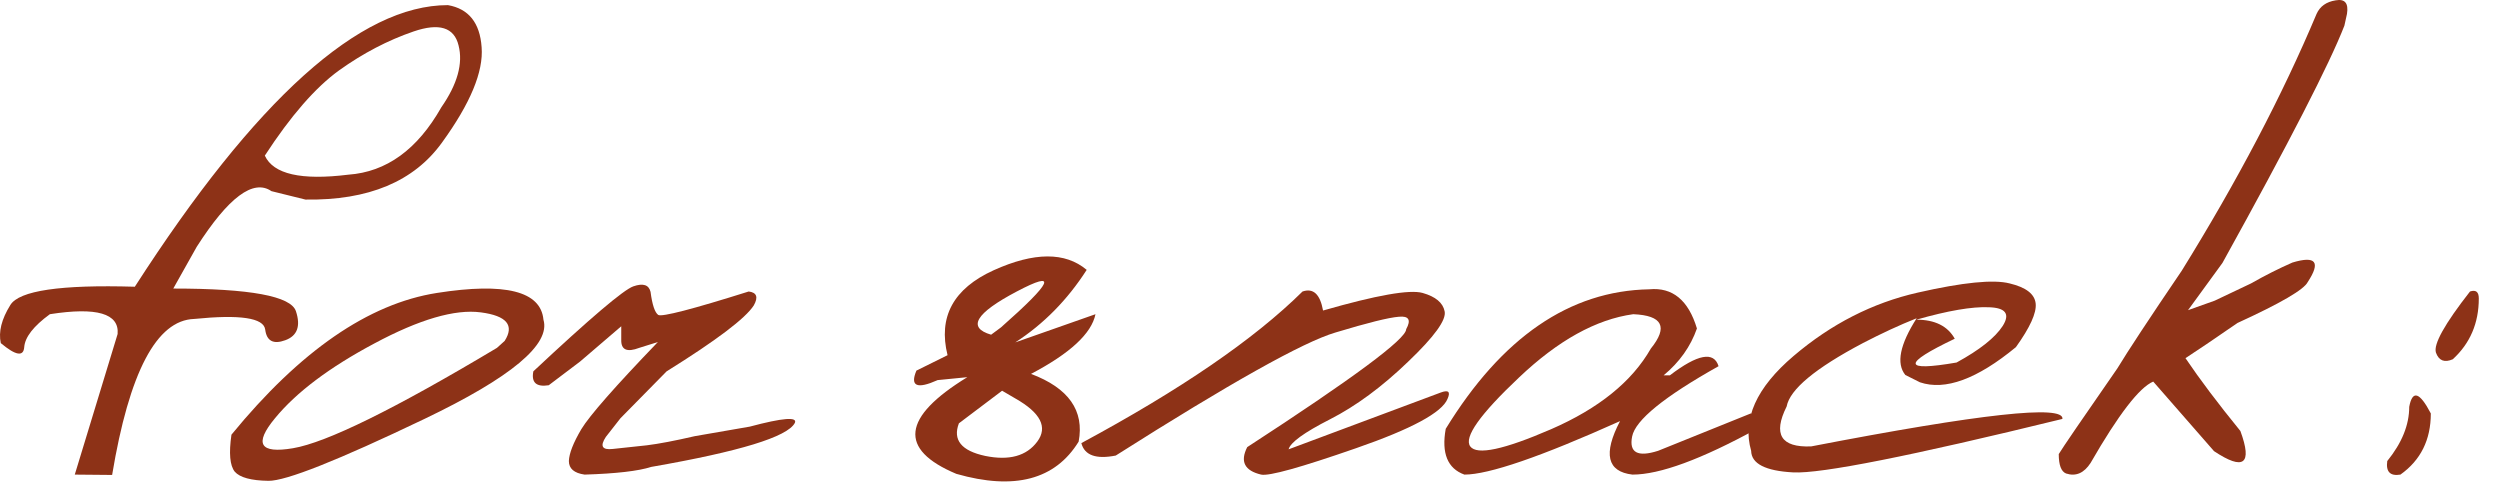 <?xml version="1.0" encoding="UTF-8"?> <svg xmlns="http://www.w3.org/2000/svg" width="100" height="20" viewBox="0 0 100 20" fill="none"><path d="M17.918 0.205C18.748 0.351 19.197 0.913 19.265 1.889C19.343 2.866 18.816 4.135 17.683 5.698C16.56 7.26 14.739 8.022 12.219 7.983L10.857 7.646C10.134 7.148 9.138 7.89 7.869 9.872L6.931 11.542C10.007 11.542 11.643 11.845 11.838 12.451C12.034 13.046 11.892 13.432 11.414 13.608C10.935 13.784 10.667 13.642 10.608 13.183C10.549 12.714 9.602 12.573 7.766 12.758C6.262 12.807 5.169 14.887 4.485 18.998L2.991 18.984L4.705 13.359C4.773 12.539 3.87 12.275 1.995 12.568C1.34 13.046 0.999 13.486 0.969 13.886C0.94 14.277 0.628 14.223 0.032 13.725C-0.066 13.276 0.061 12.768 0.413 12.202C0.764 11.625 2.424 11.381 5.393 11.469C10.227 3.959 14.402 0.205 17.918 0.205ZM10.593 6.225C10.935 6.967 12.048 7.221 13.933 6.987C15.457 6.879 16.697 5.981 17.654 4.291C18.298 3.364 18.528 2.538 18.342 1.816C18.167 1.093 17.566 0.908 16.541 1.259C15.515 1.611 14.524 2.128 13.567 2.812C12.62 3.496 11.629 4.633 10.593 6.225Z" fill="#8D3217"></path><path d="M17.476 11.718C20.21 11.289 21.631 11.645 21.738 12.787C22.032 13.774 20.445 15.097 16.978 16.757C13.511 18.417 11.431 19.243 10.738 19.233C10.044 19.223 9.595 19.101 9.39 18.867C9.195 18.622 9.151 18.129 9.258 17.387C12.002 14.037 14.741 12.148 17.476 11.718ZM11.001 16.728C10.152 17.753 10.391 18.154 11.719 17.929C13.057 17.704 15.777 16.367 19.878 13.915L20.186 13.637C20.586 13.012 20.269 12.631 19.234 12.495C18.198 12.358 16.777 12.773 14.971 13.74C13.174 14.697 11.851 15.693 11.001 16.728Z" fill="#8D3217"></path><path d="M25.333 11.454C25.724 11.318 25.953 11.391 26.022 11.674C26.09 12.192 26.193 12.499 26.329 12.597C26.476 12.685 27.682 12.373 29.948 11.66C30.27 11.699 30.338 11.884 30.152 12.216C29.82 12.734 28.658 13.613 26.666 14.853L24.82 16.728L24.235 17.475C23.99 17.846 24.083 18.007 24.513 17.958C24.952 17.91 25.407 17.861 25.875 17.812C26.354 17.753 26.993 17.631 27.794 17.446L29.991 17.065C31.31 16.713 31.91 16.665 31.793 16.918C31.5 17.475 29.586 18.061 26.051 18.676C25.533 18.842 24.645 18.945 23.385 18.984C22.965 18.925 22.755 18.744 22.755 18.442C22.765 18.139 22.931 17.714 23.253 17.167C23.585 16.62 24.606 15.458 26.315 13.681L25.568 13.915C25.079 14.101 24.84 13.994 24.85 13.593V13.051L23.209 14.457L21.949 15.41C21.451 15.488 21.246 15.302 21.334 14.853C23.61 12.724 24.943 11.591 25.333 11.454Z" fill="#8D3217"></path><path d="M39.747 10.81C41.368 10.078 42.609 10.073 43.468 10.795C42.697 11.996 41.744 12.963 40.611 13.696L43.819 12.568C43.663 13.339 42.804 14.135 41.241 14.956C42.745 15.522 43.38 16.425 43.146 17.665C42.208 19.189 40.577 19.619 38.253 18.954C35.929 17.978 36.075 16.689 38.693 15.087L37.506 15.204C36.676 15.576 36.393 15.449 36.657 14.824L37.902 14.208C37.521 12.675 38.136 11.542 39.747 10.81ZM40.084 15.629L38.356 16.933C38.102 17.597 38.453 18.032 39.41 18.237C40.367 18.432 41.061 18.242 41.49 17.665C41.92 17.089 41.627 16.513 40.611 15.937L40.084 15.629ZM40.04 13.095C42.111 11.269 42.321 10.79 40.67 11.66C39.02 12.529 38.678 13.105 39.645 13.388L40.04 13.095Z" fill="#8D3217"></path><path d="M52.101 11.66C52.531 11.513 52.804 11.767 52.922 12.421C55.06 11.806 56.388 11.572 56.906 11.718C57.423 11.865 57.716 12.109 57.785 12.451C57.863 12.792 57.375 13.466 56.32 14.472C55.275 15.478 54.235 16.244 53.2 16.772C52.165 17.299 51.613 17.7 51.544 17.973L57.624 15.703C57.936 15.585 58.029 15.668 57.902 15.952C57.687 16.498 56.466 17.158 54.24 17.929C52.023 18.701 50.758 19.052 50.446 18.984C49.782 18.828 49.596 18.461 49.889 17.885C54.127 15.131 56.247 13.559 56.247 13.168C56.452 12.797 56.354 12.631 55.954 12.67C55.553 12.7 54.709 12.91 53.419 13.3C52.13 13.681 49.201 15.322 44.63 18.222C43.84 18.378 43.38 18.212 43.254 17.724C47.228 15.585 50.177 13.564 52.101 11.66Z" fill="#8D3217"></path><path d="M65.973 11.572C66.901 11.484 67.536 12.006 67.877 13.139C67.624 13.862 67.179 14.487 66.544 15.014H66.794C67.907 14.165 68.556 14.042 68.742 14.648C66.564 15.869 65.412 16.806 65.285 17.46C65.158 18.105 65.504 18.295 66.325 18.032L70.031 16.538C70.392 16.645 70.475 16.85 70.28 17.153C68.053 18.373 66.393 18.984 65.299 18.984C64.284 18.867 64.118 18.154 64.801 16.845C61.627 18.271 59.552 18.984 58.576 18.984C57.902 18.74 57.653 18.129 57.829 17.153C60.075 13.491 62.79 11.63 65.973 11.572ZM60.758 15.102C59.196 16.577 58.547 17.494 58.81 17.856C59.074 18.217 60.153 17.988 62.047 17.167C63.952 16.337 65.28 15.263 66.032 13.945C66.735 13.076 66.501 12.617 65.329 12.568C63.844 12.773 62.321 13.618 60.758 15.102Z" fill="#8D3217"></path><path d="M76.711 11.704C78.517 11.293 79.743 11.171 80.387 11.337C81.042 11.494 81.388 11.762 81.427 12.143C81.466 12.514 81.203 13.095 80.636 13.886C79.084 15.165 77.804 15.634 76.798 15.292L76.213 14.999C75.841 14.54 75.993 13.784 76.667 12.729C75.983 13.002 75.265 13.334 74.513 13.725C72.609 14.731 71.593 15.576 71.466 16.259C70.91 17.372 71.237 17.905 72.448 17.856C79.225 16.547 82.575 16.181 82.497 16.757C76.432 18.242 72.843 18.954 71.73 18.896C70.617 18.837 70.055 18.549 70.046 18.032C69.684 16.772 70.251 15.507 71.745 14.238C73.249 12.958 74.904 12.114 76.711 11.704ZM76.652 12.787C77.394 12.787 77.907 13.041 78.19 13.549C76.081 14.555 76.105 14.873 78.263 14.501C79.191 13.994 79.806 13.505 80.109 13.037C80.412 12.558 80.226 12.309 79.552 12.29C78.888 12.26 77.921 12.426 76.652 12.787Z" fill="#8D3217"></path><path d="M92.663 0.556C92.799 0.253 93.053 0.073 93.424 0.014C93.796 -0.054 93.947 0.126 93.879 0.556L93.776 1.025C93.19 2.538 91.564 5.703 88.898 10.517L87.521 12.407L88.59 12.026L90.041 11.337C90.607 11.015 91.159 10.737 91.696 10.502C92.633 10.219 92.838 10.478 92.311 11.279C92.165 11.582 91.227 12.128 89.499 12.919C88.522 13.593 87.829 14.062 87.419 14.326C87.985 15.165 88.717 16.137 89.616 17.241C90.104 18.569 89.752 18.837 88.561 18.046L86.129 15.263C85.573 15.498 84.738 16.581 83.625 18.515C83.361 18.925 83.034 19.067 82.643 18.94C82.448 18.862 82.35 18.603 82.35 18.163C82.516 17.89 83.297 16.747 84.694 14.736C85.114 14.042 85.973 12.739 87.272 10.825C89.499 7.231 91.296 3.808 92.663 0.556Z" fill="#8D3217"></path><path d="M98.8 11.66C99.035 11.582 99.152 11.674 99.152 11.938C99.152 12.924 98.805 13.735 98.112 14.37C97.78 14.516 97.555 14.428 97.438 14.106C97.331 13.774 97.785 12.958 98.8 11.66ZM97.233 16.538C97.233 17.592 96.828 18.408 96.017 18.984C95.607 19.052 95.431 18.872 95.49 18.442C96.076 17.719 96.369 16.997 96.369 16.274C96.496 15.59 96.784 15.678 97.233 16.538Z" fill="#8D3217"></path></svg> 